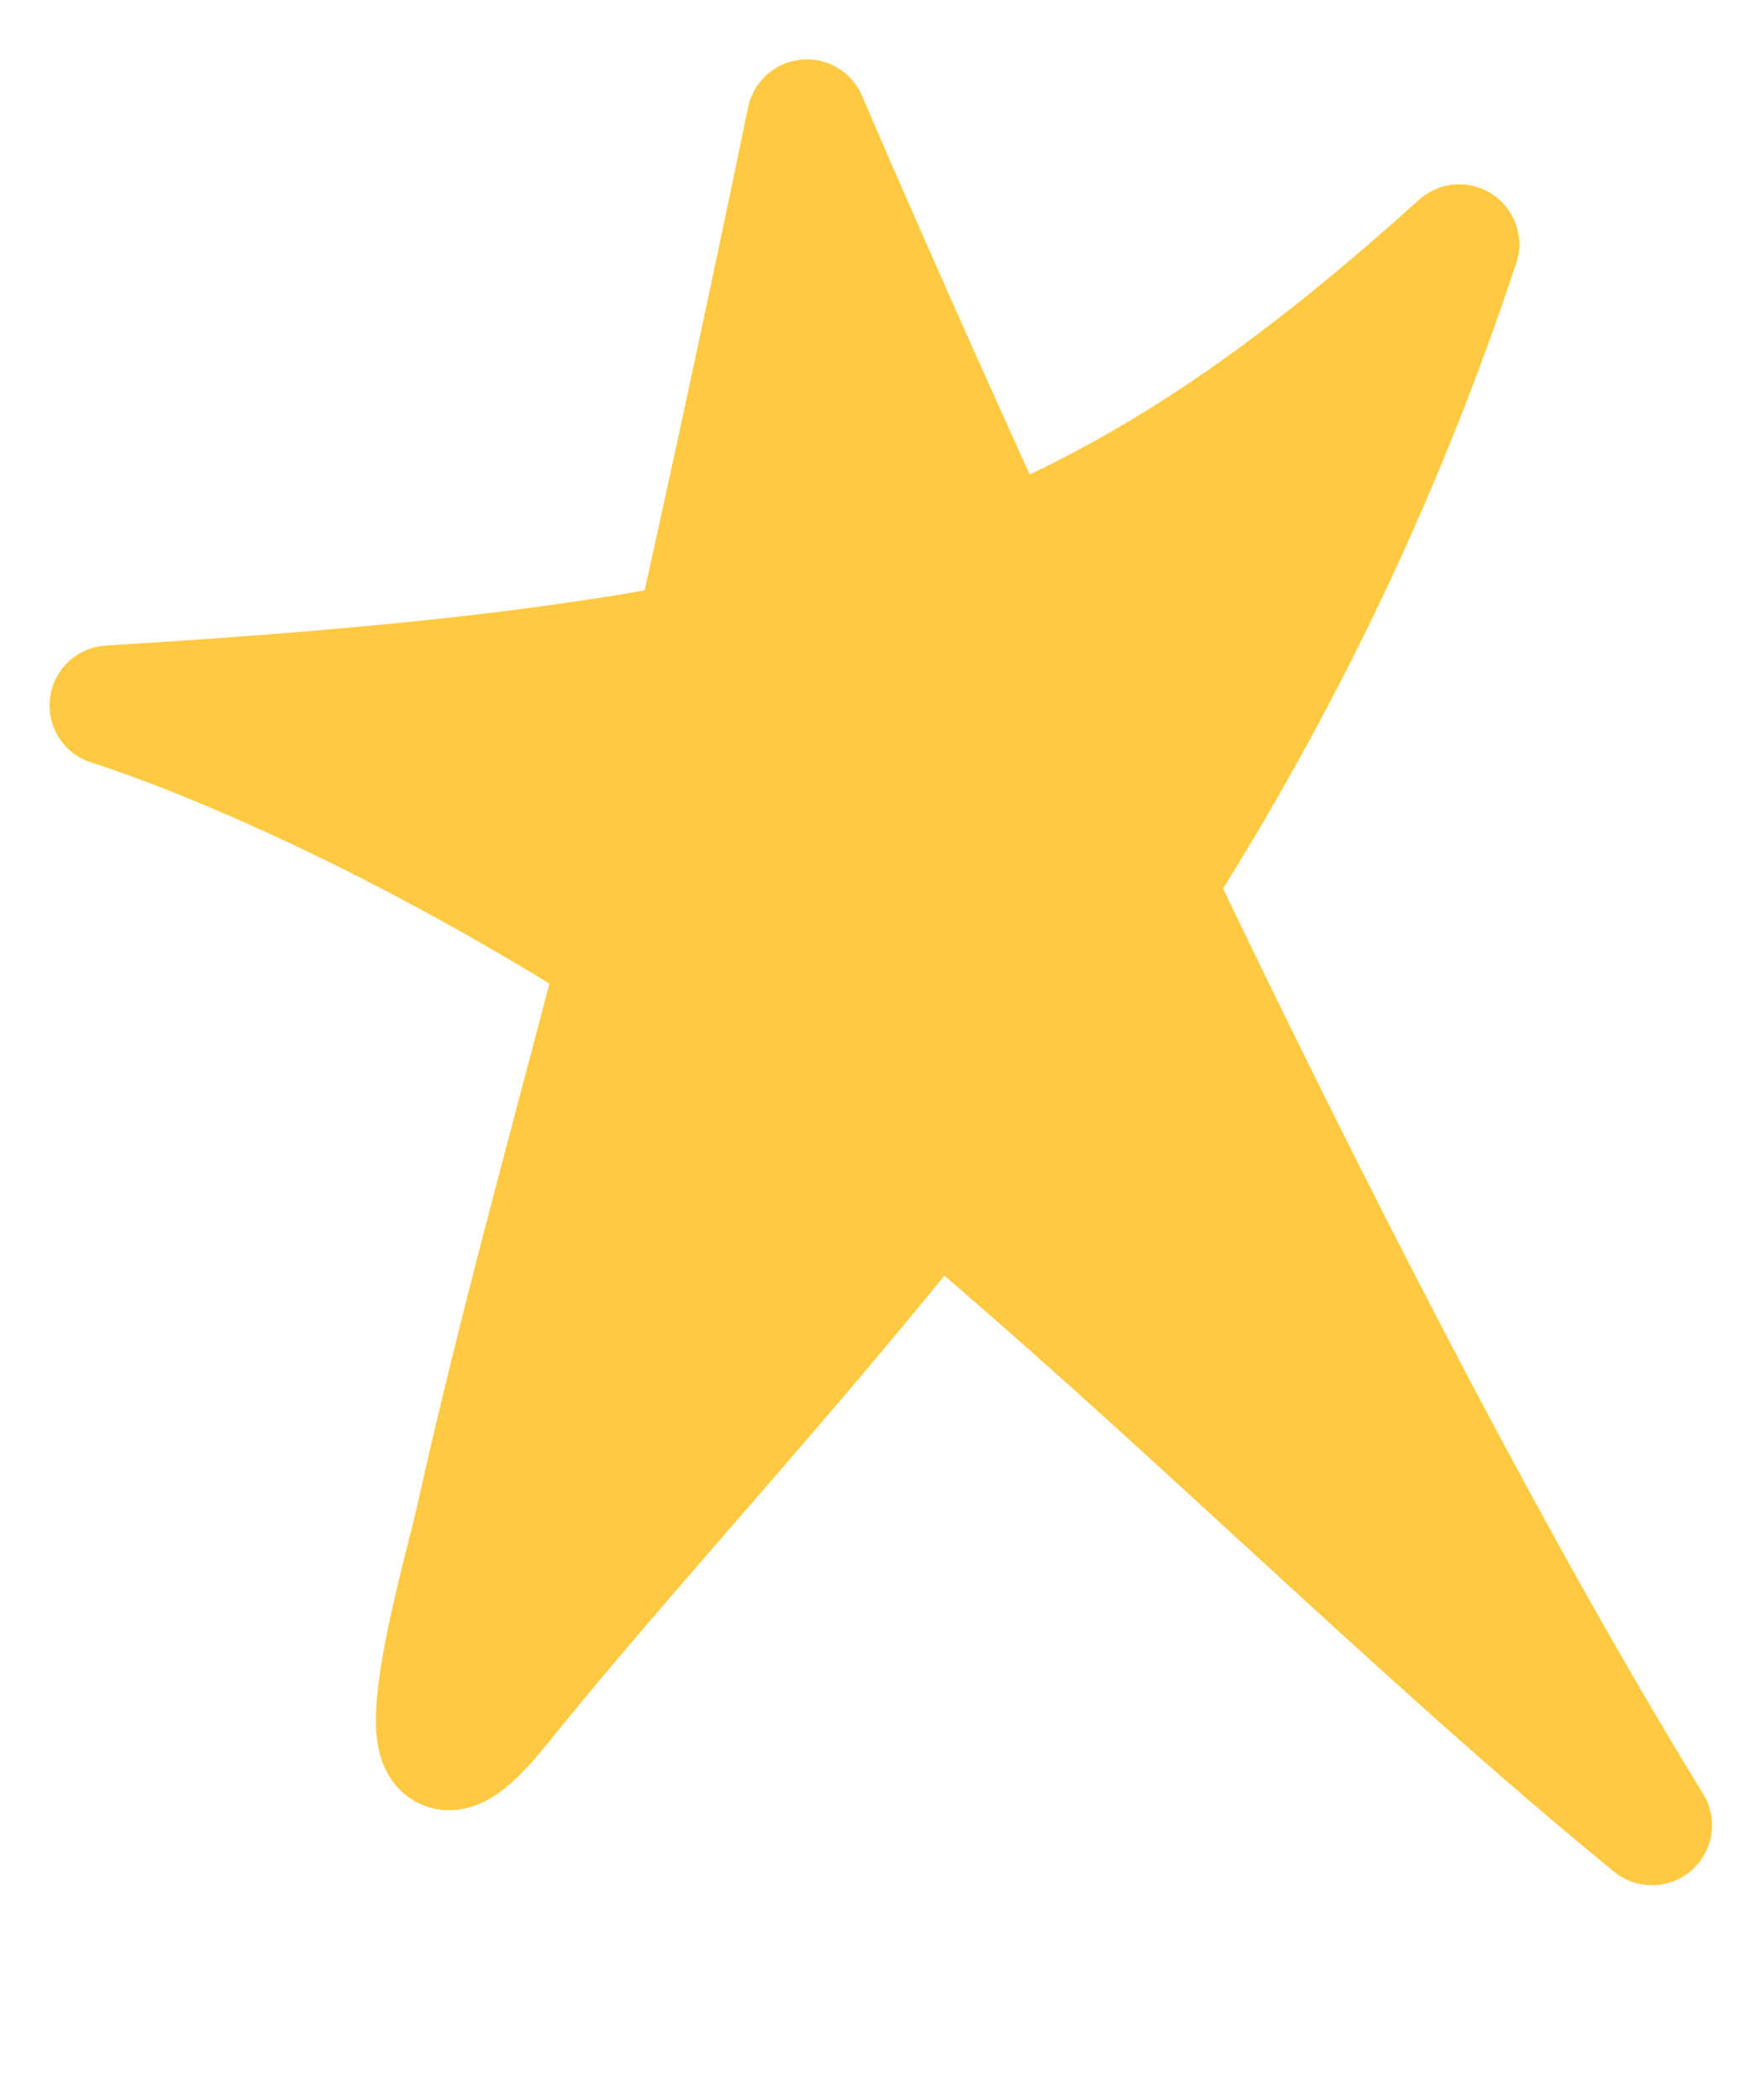 <?xml version="1.0" encoding="UTF-8"?> <svg xmlns="http://www.w3.org/2000/svg" width="29" height="35" viewBox="0 0 29 35" fill="none"> <path d="M11.575 10.703C12.472 6.719 13.448 1.99 13.448 1.99C13.448 1.99 14.719 4.975 16.663 9.224C19.354 8.102 21.648 6.481 24.321 4.071C22.948 8.219 21.177 11.703 19.244 14.744C21.755 19.992 24.751 25.889 27.533 30.418C23.641 27.243 19.616 23.187 15.601 19.833C13.056 23.047 10.481 25.779 8.327 28.452C6.338 30.921 7.712 26.294 7.931 25.306C8.628 22.162 9.501 19.052 10.311 15.932C5.397 12.828 1.826 11.756 1.826 11.756C5.819 11.514 8.949 11.209 11.575 10.703Z" fill="#FFCA41" stroke="#FFCA41" stroke-width="2" stroke-linecap="round" stroke-linejoin="round"></path> </svg> 